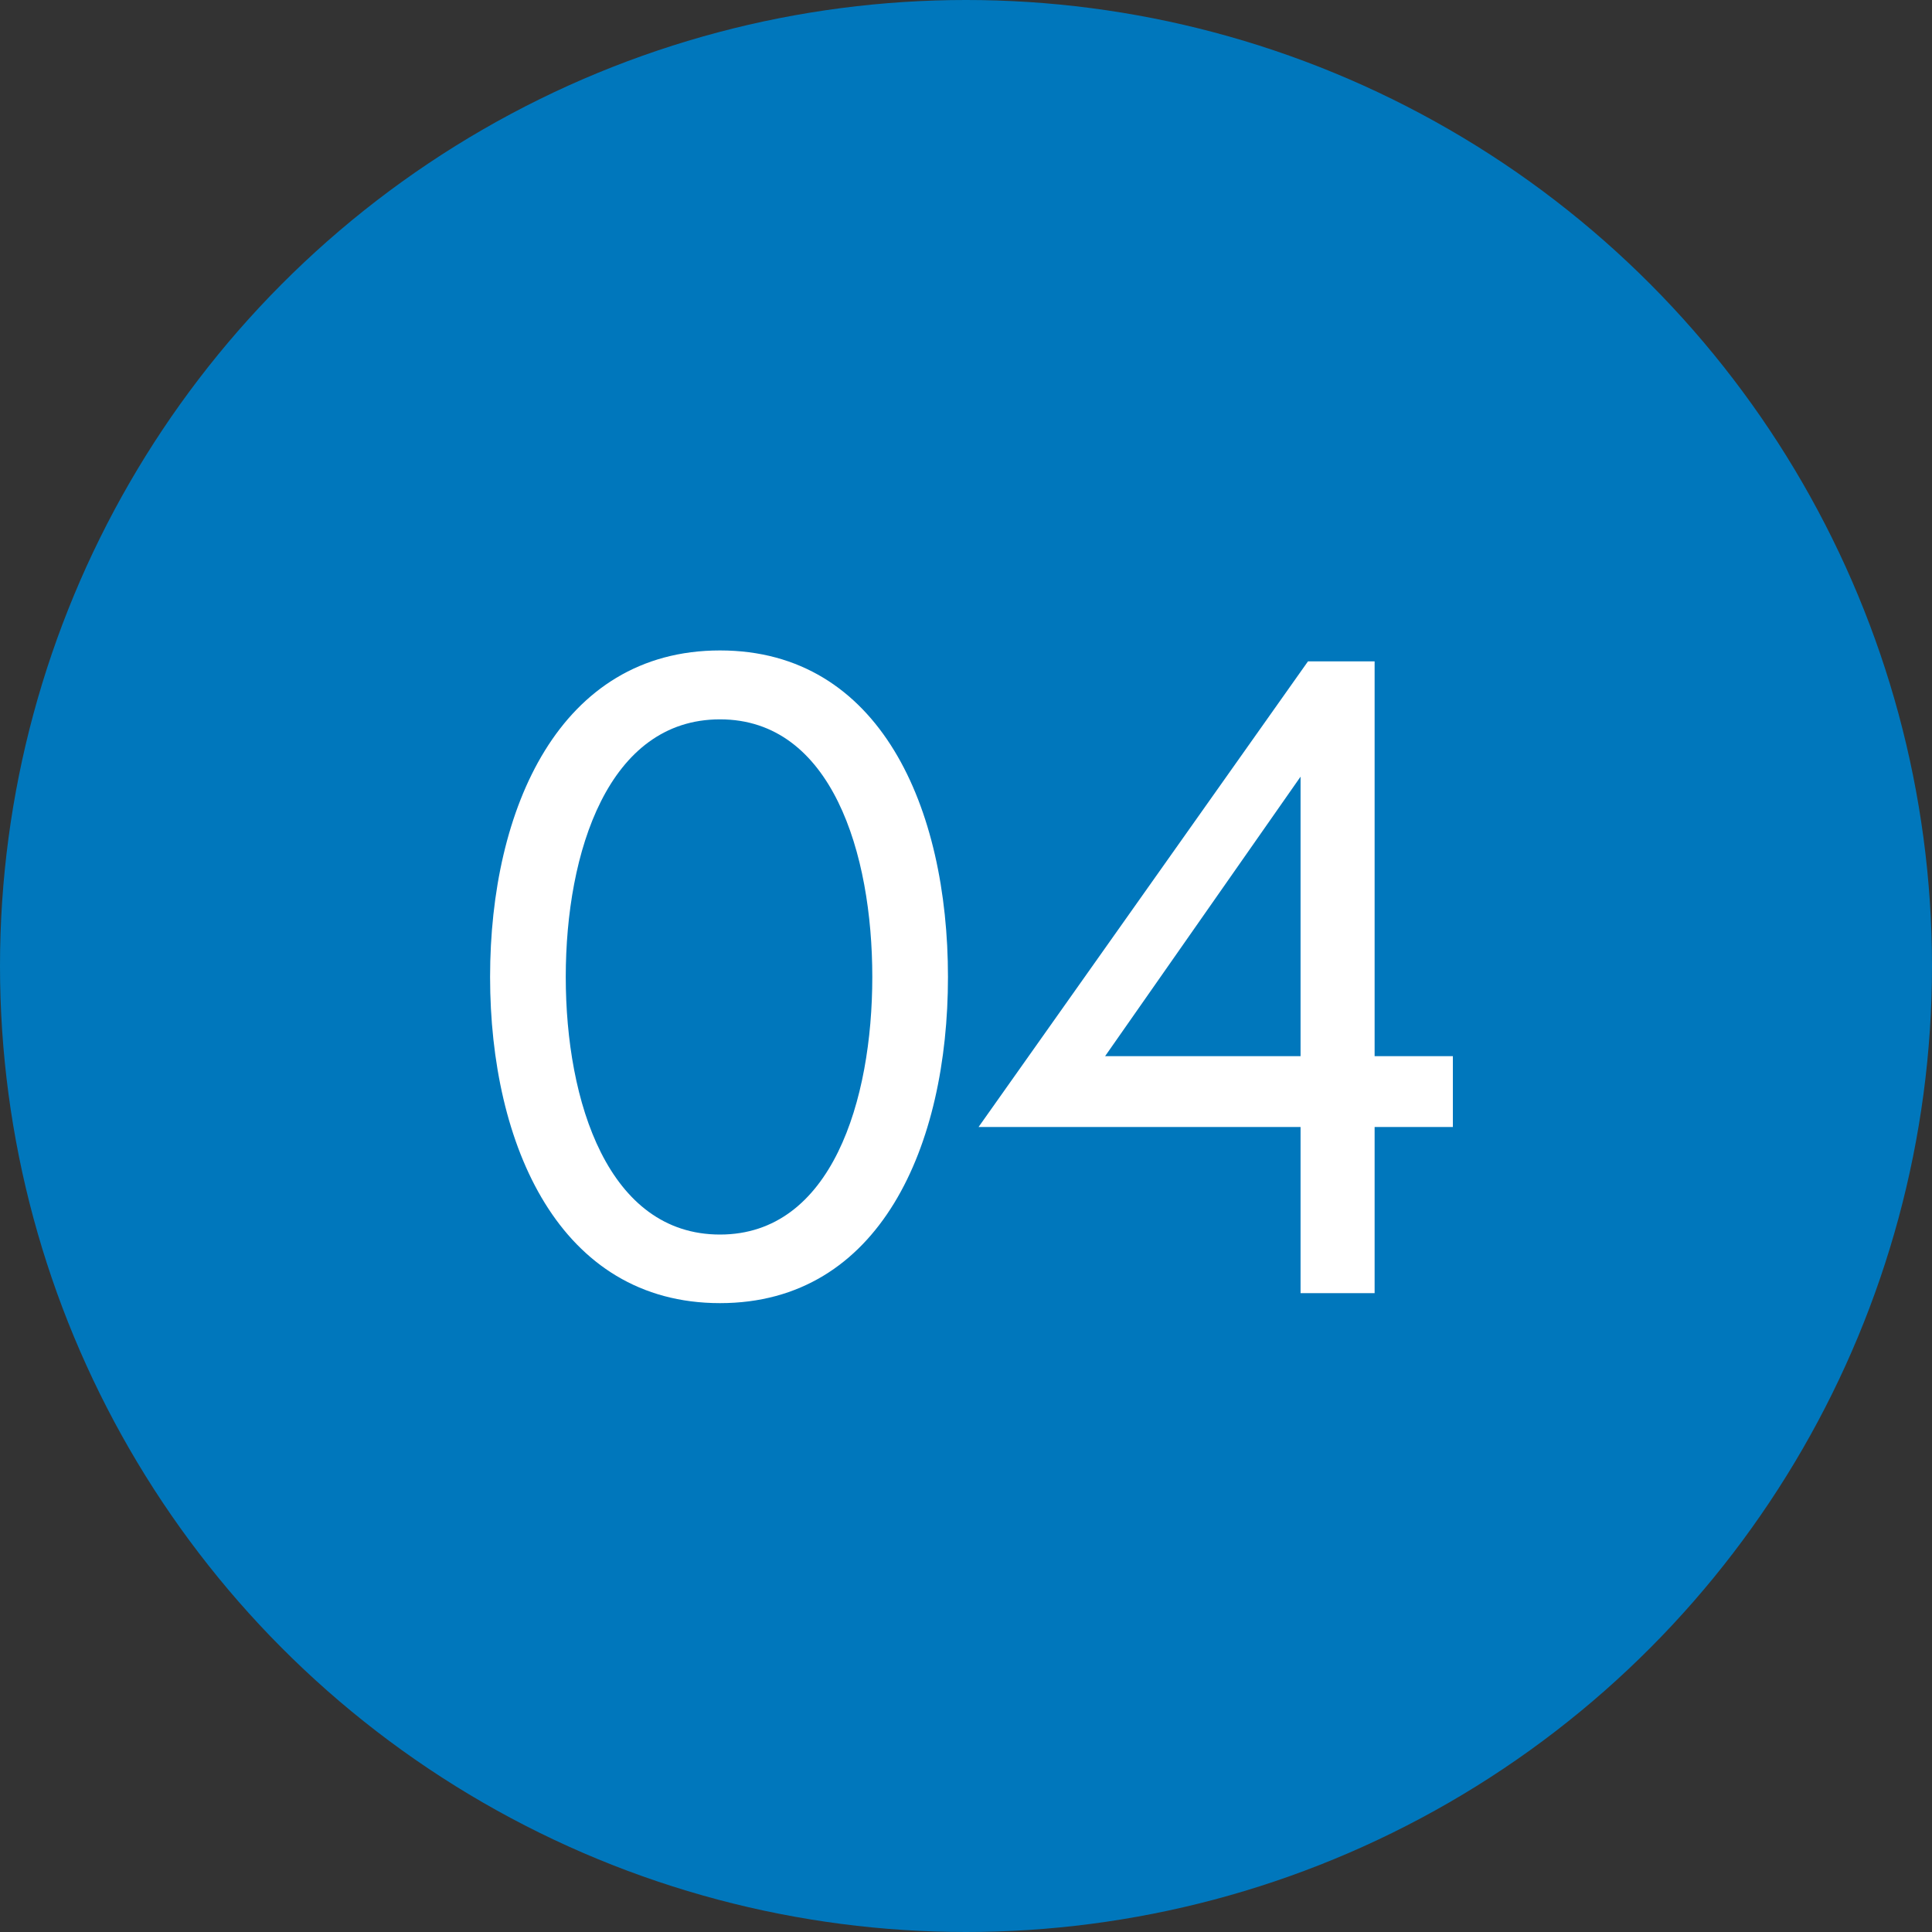 <svg xmlns="http://www.w3.org/2000/svg" viewBox="0 0 60 60"><rect x="0" y="0" width="60" height="60" fill="#333333" stroke="none"/><defs><style>.cls-1{fill:#0077bc;}.cls-2{fill:#fff;}</style></defs><title>no4</title><g id="レイヤー_2" data-name="レイヤー 2"><g id="レイヤー_1-2" data-name="レイヤー 1"><circle class="cls-1" cx="30" cy="30" r="30"/><path class="cls-2" d="M29.44,30.34c0,5.23-2.1,10.13-7.08,10.13s-7.14-4.9-7.14-10.13S17.38,20.2,22.36,20.2,29.44,25.1,29.44,30.34Zm-2.35,0c0-3.84-1.26-8-4.73-8s-4.79,4.12-4.79,8,1.32,8,4.79,8S27.09,34.17,27.09,30.34Z"/><path class="cls-2" d="M40.62,20.54h2.07V32.8h2.43V35H42.69v5.16h-2.3V35h-10ZM40.39,32.8V24.12L34.32,32.8Z"/></g></g></svg>
